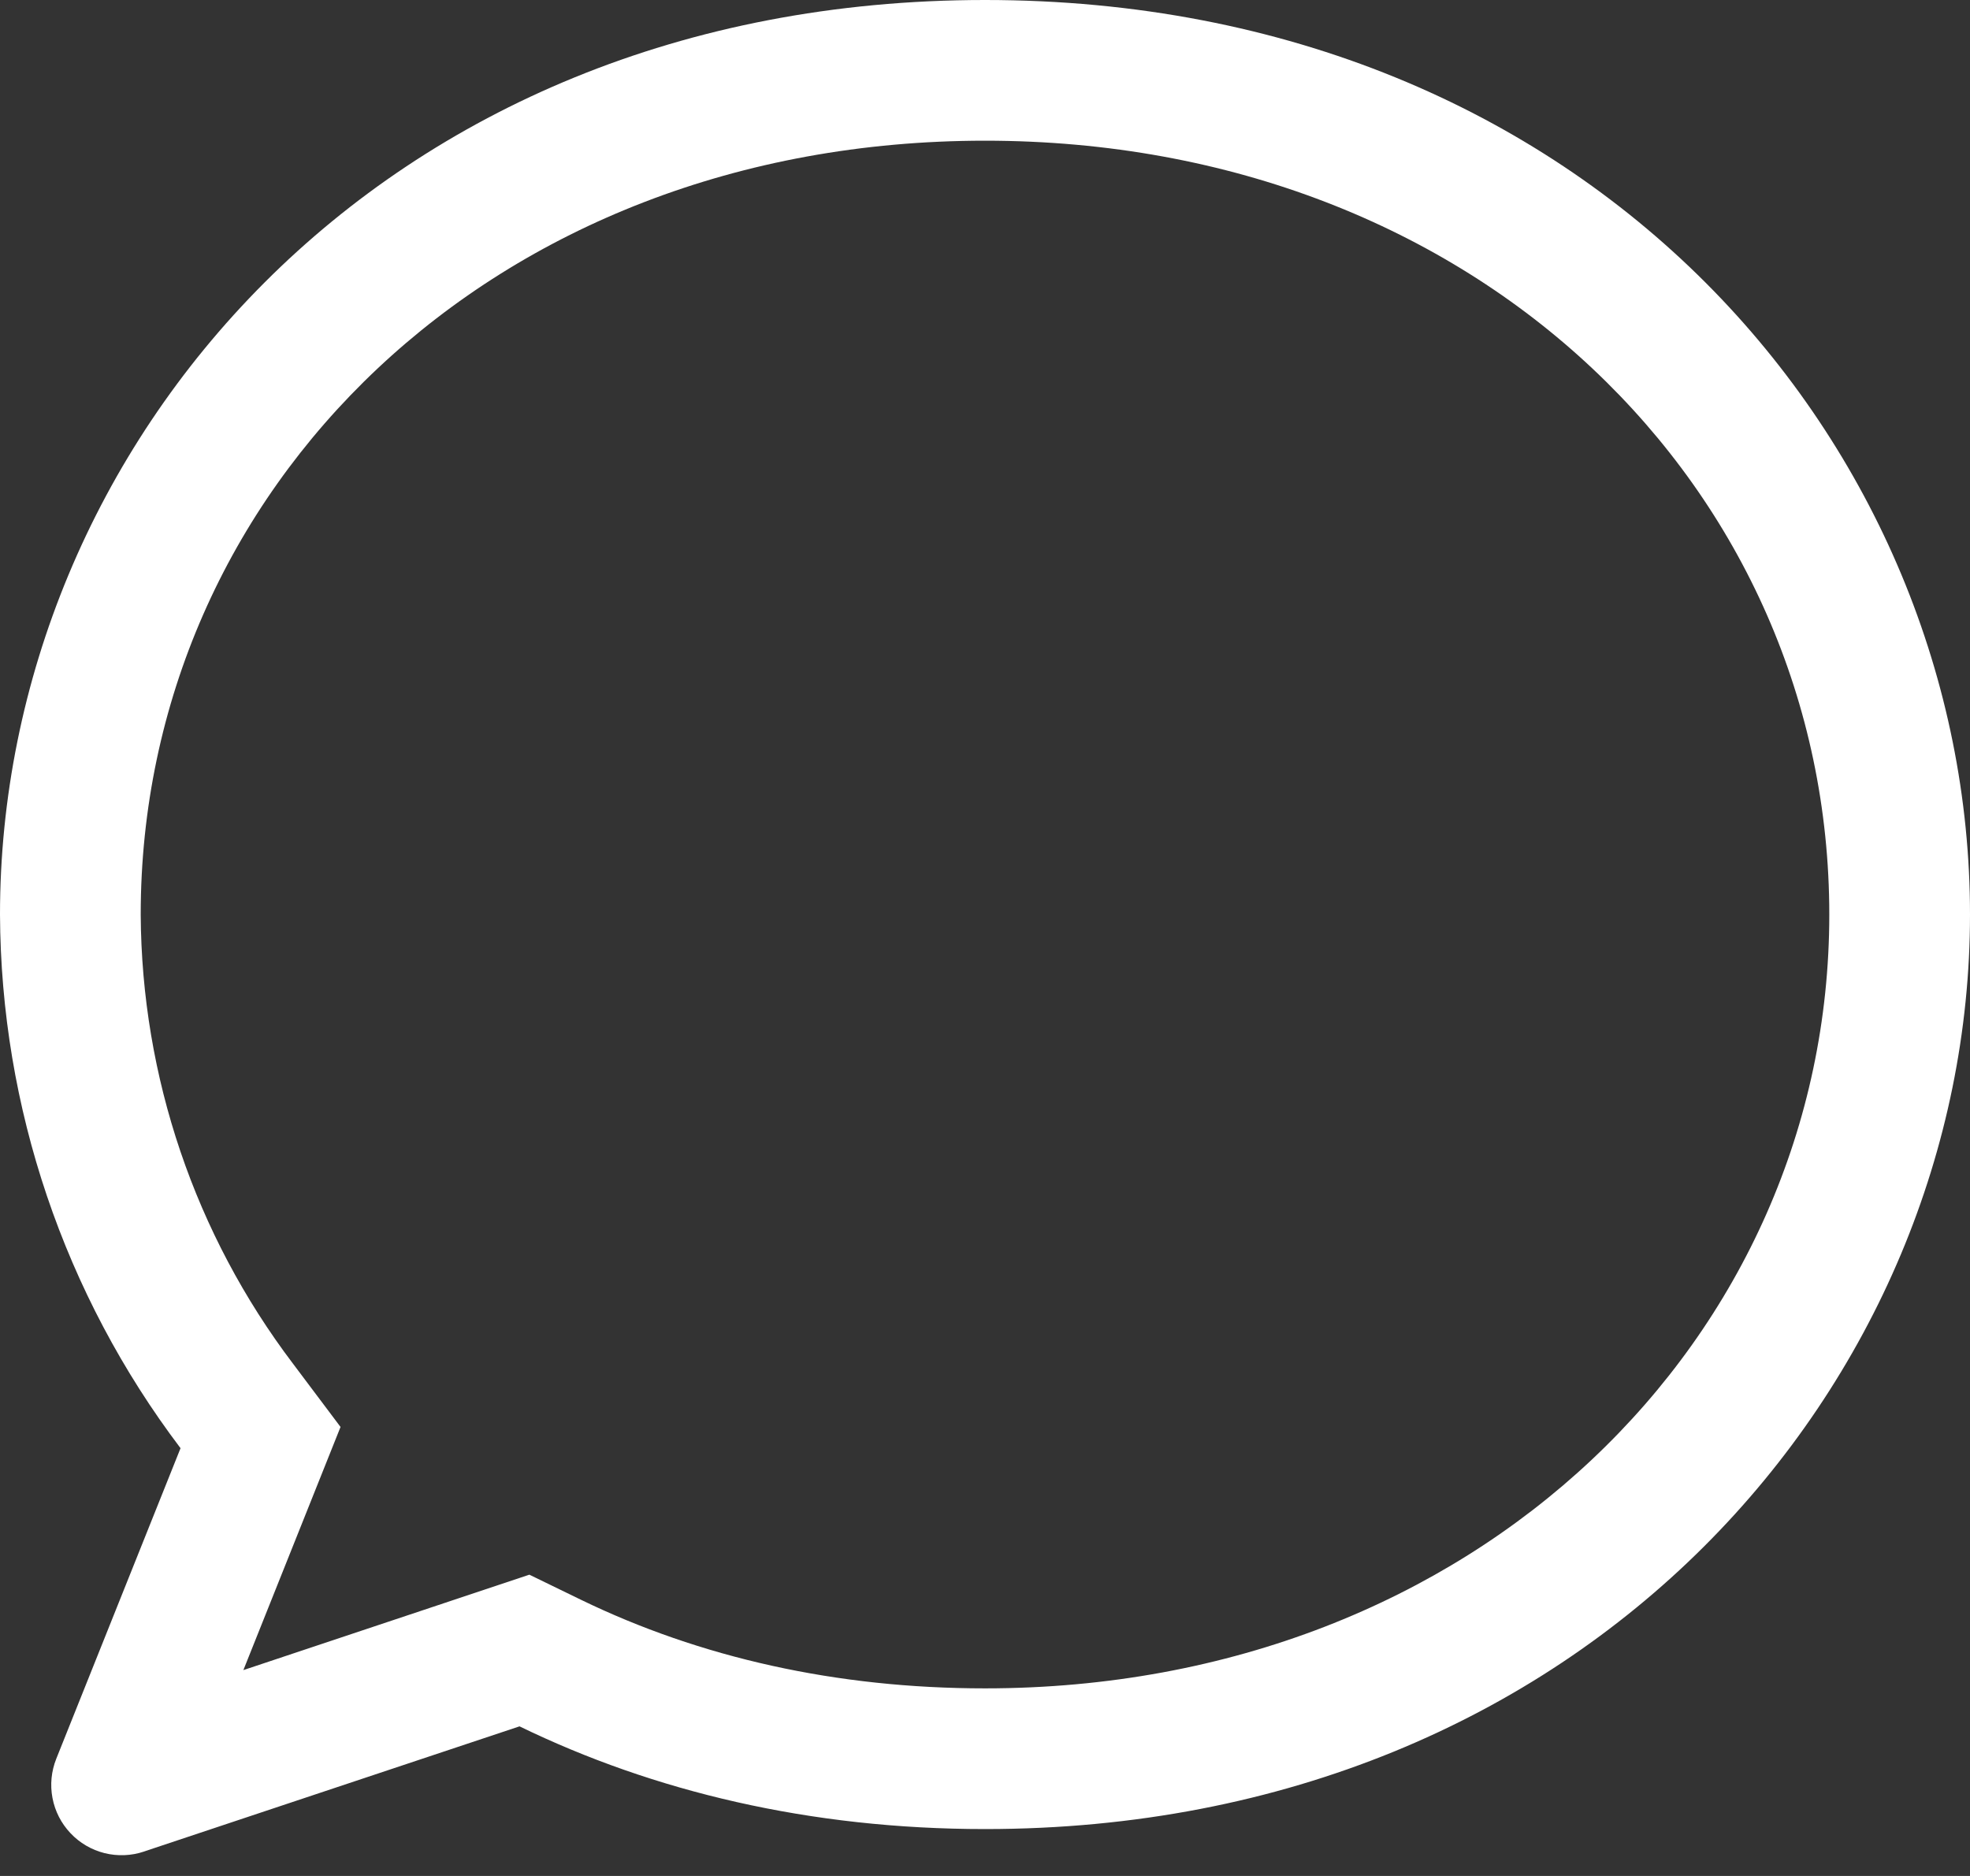 <svg width="42" height="40" viewBox="0 0 42 40" fill="none" xmlns="http://www.w3.org/2000/svg">
<rect x="0" y="0" width="42" height="40" fill="#333333" stroke="none"/>
<path d="M5.19 35.61L11.286 33.576L12.384 34.11C14.925 35.343 17.829 36 21 36C31.488 36 39 28.506 39 19.5C39 10.461 31.542 3 21 3C10.458 3 3 10.461 3 19.5C3.018 22.959 4.157 26.319 6.246 29.076L7.26 30.426L5.19 35.607V35.61ZM3.069 39.48C2.798 39.571 2.506 39.582 2.228 39.513C1.95 39.443 1.698 39.296 1.502 39.087C1.305 38.879 1.172 38.619 1.119 38.338C1.065 38.056 1.094 37.766 1.2 37.5L3.849 30.879C1.369 27.602 0.018 23.61 0 19.5C0 9.558 8.046 0 21 0C33.954 0 42 9.558 42 19.5C42 29.442 33.87 39 21 39C17.265 39 13.929 38.196 11.076 36.81L3.066 39.48H3.069Z" fill="white"/>
</svg>
